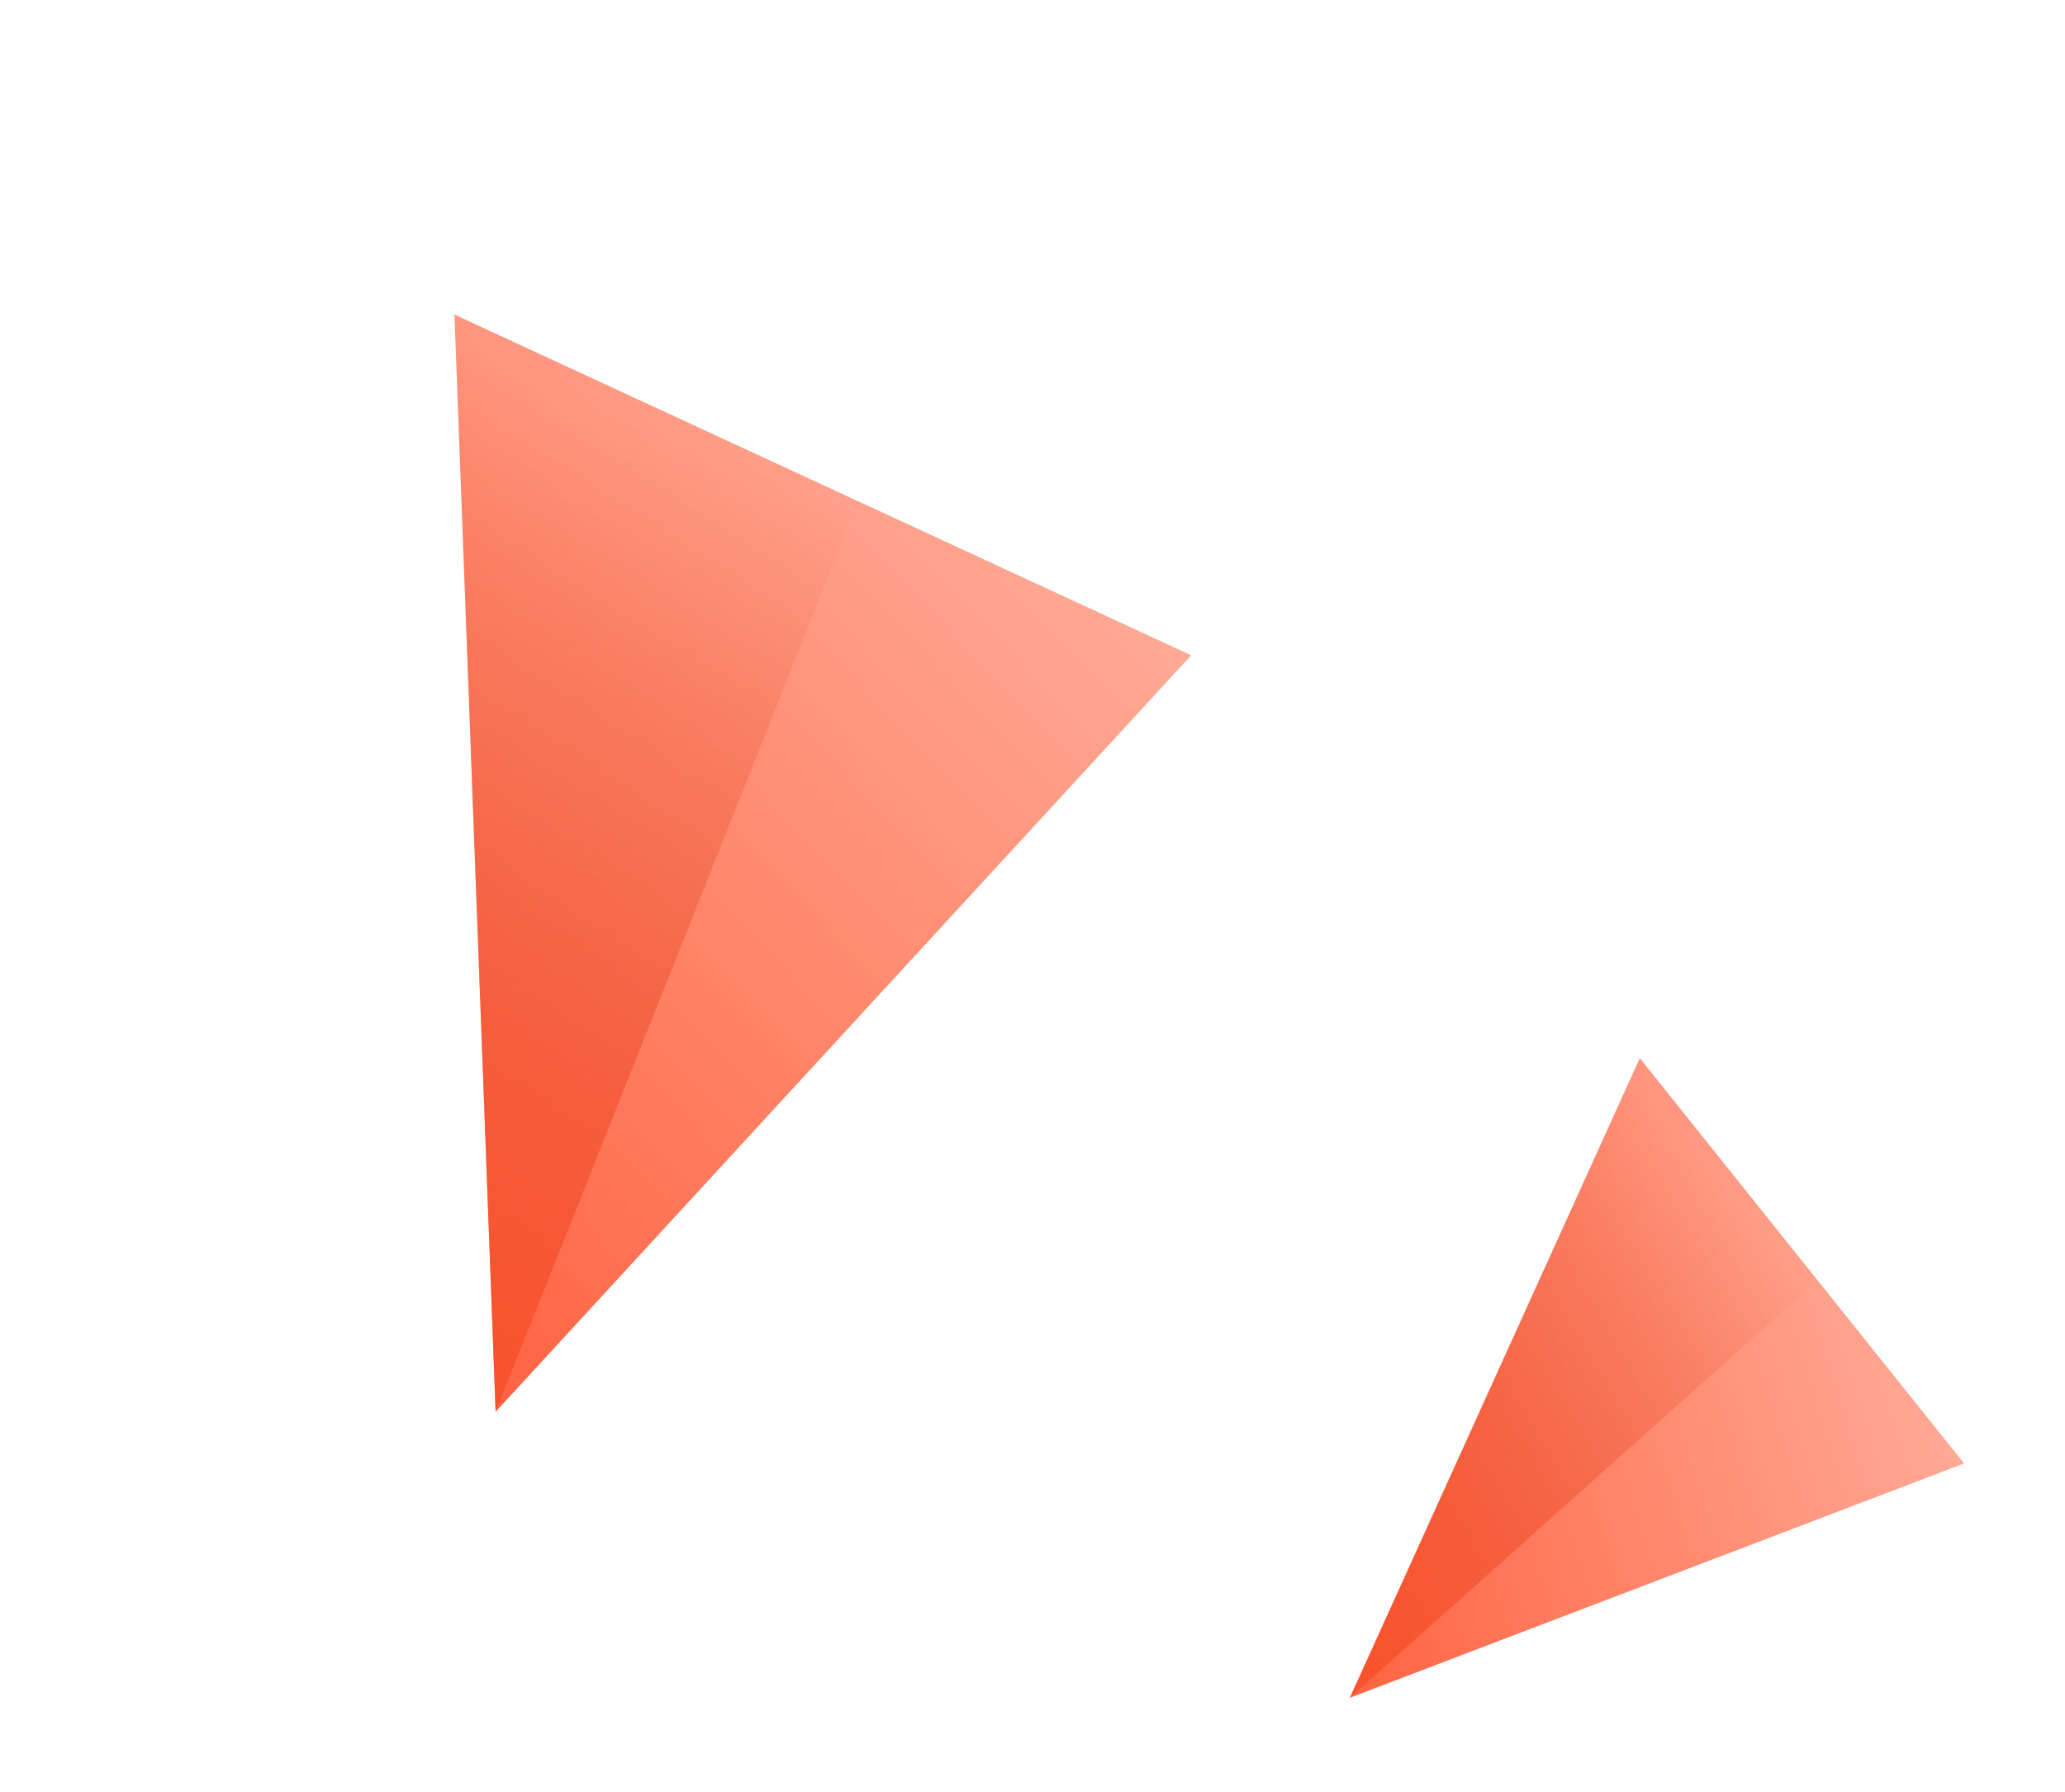 <svg width="53" height="46" viewBox="0 0 53 46" fill="none" xmlns="http://www.w3.org/2000/svg">
<path d="M42.087 27.164L34.647 43.584L50.41 37.569L42.087 27.164Z" fill="url(#paint0_linear_16273_67)"/>
<path d="M42.087 27.164L34.647 43.584L46.649 32.862L42.087 27.164Z" fill="url(#paint1_linear_16273_67)"/>
<path d="M11.664 8.076L12.721 36.243L30.573 16.822L11.664 8.076Z" fill="url(#paint2_linear_16273_67)"/>
<path d="M11.664 8.076L12.721 36.243L22.025 12.862L11.664 8.076Z" fill="url(#paint3_linear_16273_67)"/>
<defs>
<linearGradient id="paint0_linear_16273_67" x1="30.932" y1="44.87" x2="53.493" y2="37.894" gradientUnits="userSpaceOnUse">
<stop stop-color="#FF532D"/>
<stop offset="1" stop-color="#FFB5A4"/>
</linearGradient>
<linearGradient id="paint1_linear_16273_67" x1="30.932" y1="44.87" x2="45.362" y2="31.67" gradientUnits="userSpaceOnUse">
<stop stop-color="#FF532D"/>
<stop offset="1" stop-color="#D93C19" stop-opacity="0"/>
</linearGradient>
<linearGradient id="paint2_linear_16273_67" x1="8.422" y1="40.636" x2="35.114" y2="15.123" gradientUnits="userSpaceOnUse">
<stop stop-color="#FF532D"/>
<stop offset="1" stop-color="#FFB5A4"/>
</linearGradient>
<linearGradient id="paint3_linear_16273_67" x1="8.422" y1="40.636" x2="19.393" y2="12.093" gradientUnits="userSpaceOnUse">
<stop stop-color="#FF532D"/>
<stop offset="1" stop-color="#D93C19" stop-opacity="0"/>
</linearGradient>
</defs>
</svg>

